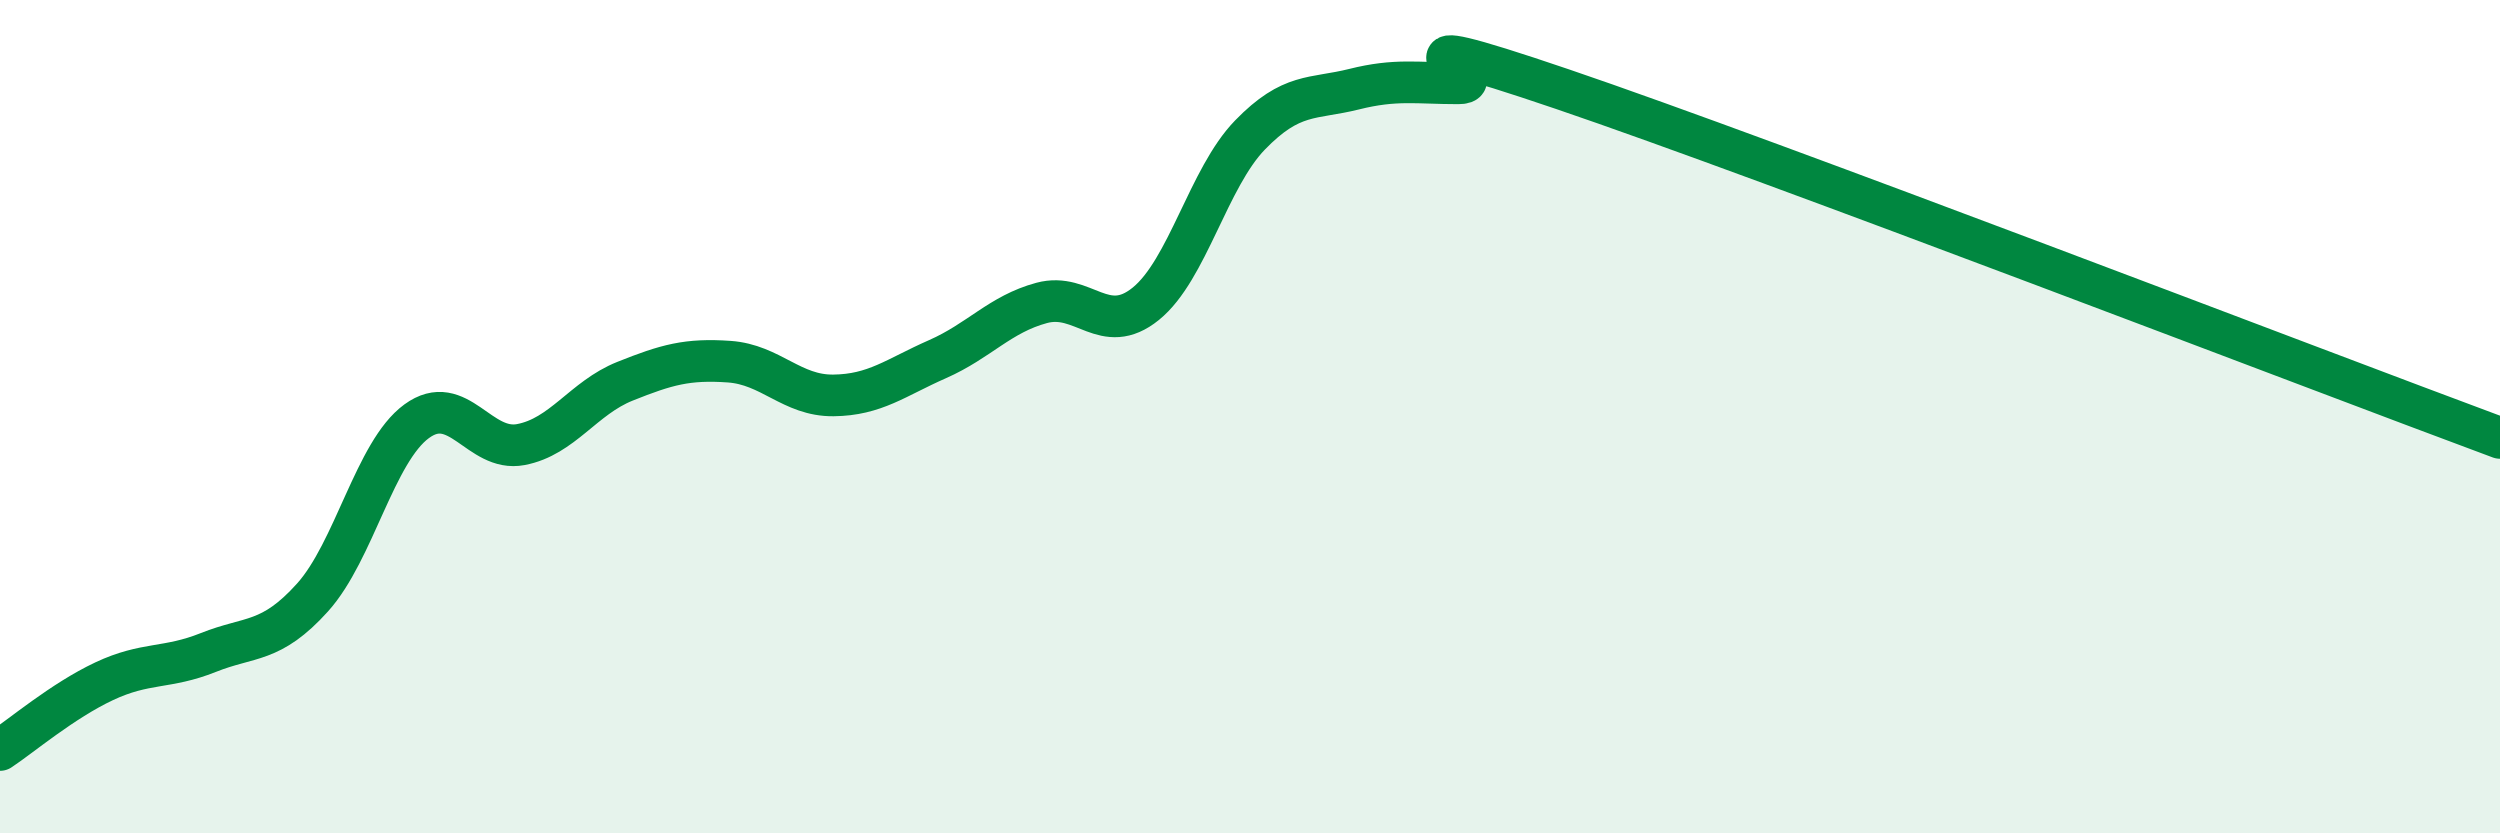 
    <svg width="60" height="20" viewBox="0 0 60 20" xmlns="http://www.w3.org/2000/svg">
      <path
        d="M 0,18 C 0.5,17.67 1.5,16.82 2.5,16.35 C 3.5,15.88 4,16.06 5,15.66 C 6,15.26 6.5,15.45 7.5,14.34 C 8.5,13.23 9,10.84 10,10.11 C 11,9.38 11.5,10.86 12.5,10.67 C 13.5,10.48 14,9.55 15,9.15 C 16,8.75 16.5,8.61 17.5,8.68 C 18.5,8.75 19,9.5 20,9.49 C 21,9.48 21.5,9.06 22.5,8.62 C 23.5,8.18 24,7.54 25,7.27 C 26,7 26.5,8.1 27.5,7.29 C 28.5,6.48 29,4.27 30,3.24 C 31,2.21 31.5,2.39 32.5,2.14 C 33.5,1.89 34,2 35,2 C 36,2 32.5,0.44 37.5,2.14 C 42.5,3.84 55.5,8.84 60,10.51L60 20L0 20Z"
        fill="#008740"
        opacity="0.1"
        stroke-linecap="round"
        stroke-linejoin="round"
      />
      <path
        d="M 0,18 C 0.5,17.67 1.5,16.82 2.5,16.35 C 3.5,15.88 4,16.06 5,15.66 C 6,15.26 6.5,15.45 7.5,14.34 C 8.5,13.23 9,10.84 10,10.11 C 11,9.38 11.5,10.86 12.5,10.67 C 13.5,10.48 14,9.55 15,9.15 C 16,8.75 16.5,8.61 17.5,8.68 C 18.5,8.75 19,9.5 20,9.49 C 21,9.48 21.5,9.06 22.5,8.62 C 23.5,8.18 24,7.54 25,7.27 C 26,7 26.5,8.1 27.5,7.29 C 28.5,6.48 29,4.27 30,3.24 C 31,2.21 31.5,2.39 32.5,2.14 C 33.5,1.89 34,2 35,2 C 36,2 32.5,0.44 37.5,2.14 C 42.5,3.84 55.5,8.84 60,10.51"
        stroke="#008740"
        stroke-width="1"
        fill="none"
        stroke-linecap="round"
        stroke-linejoin="round"
      />
    </svg>
  